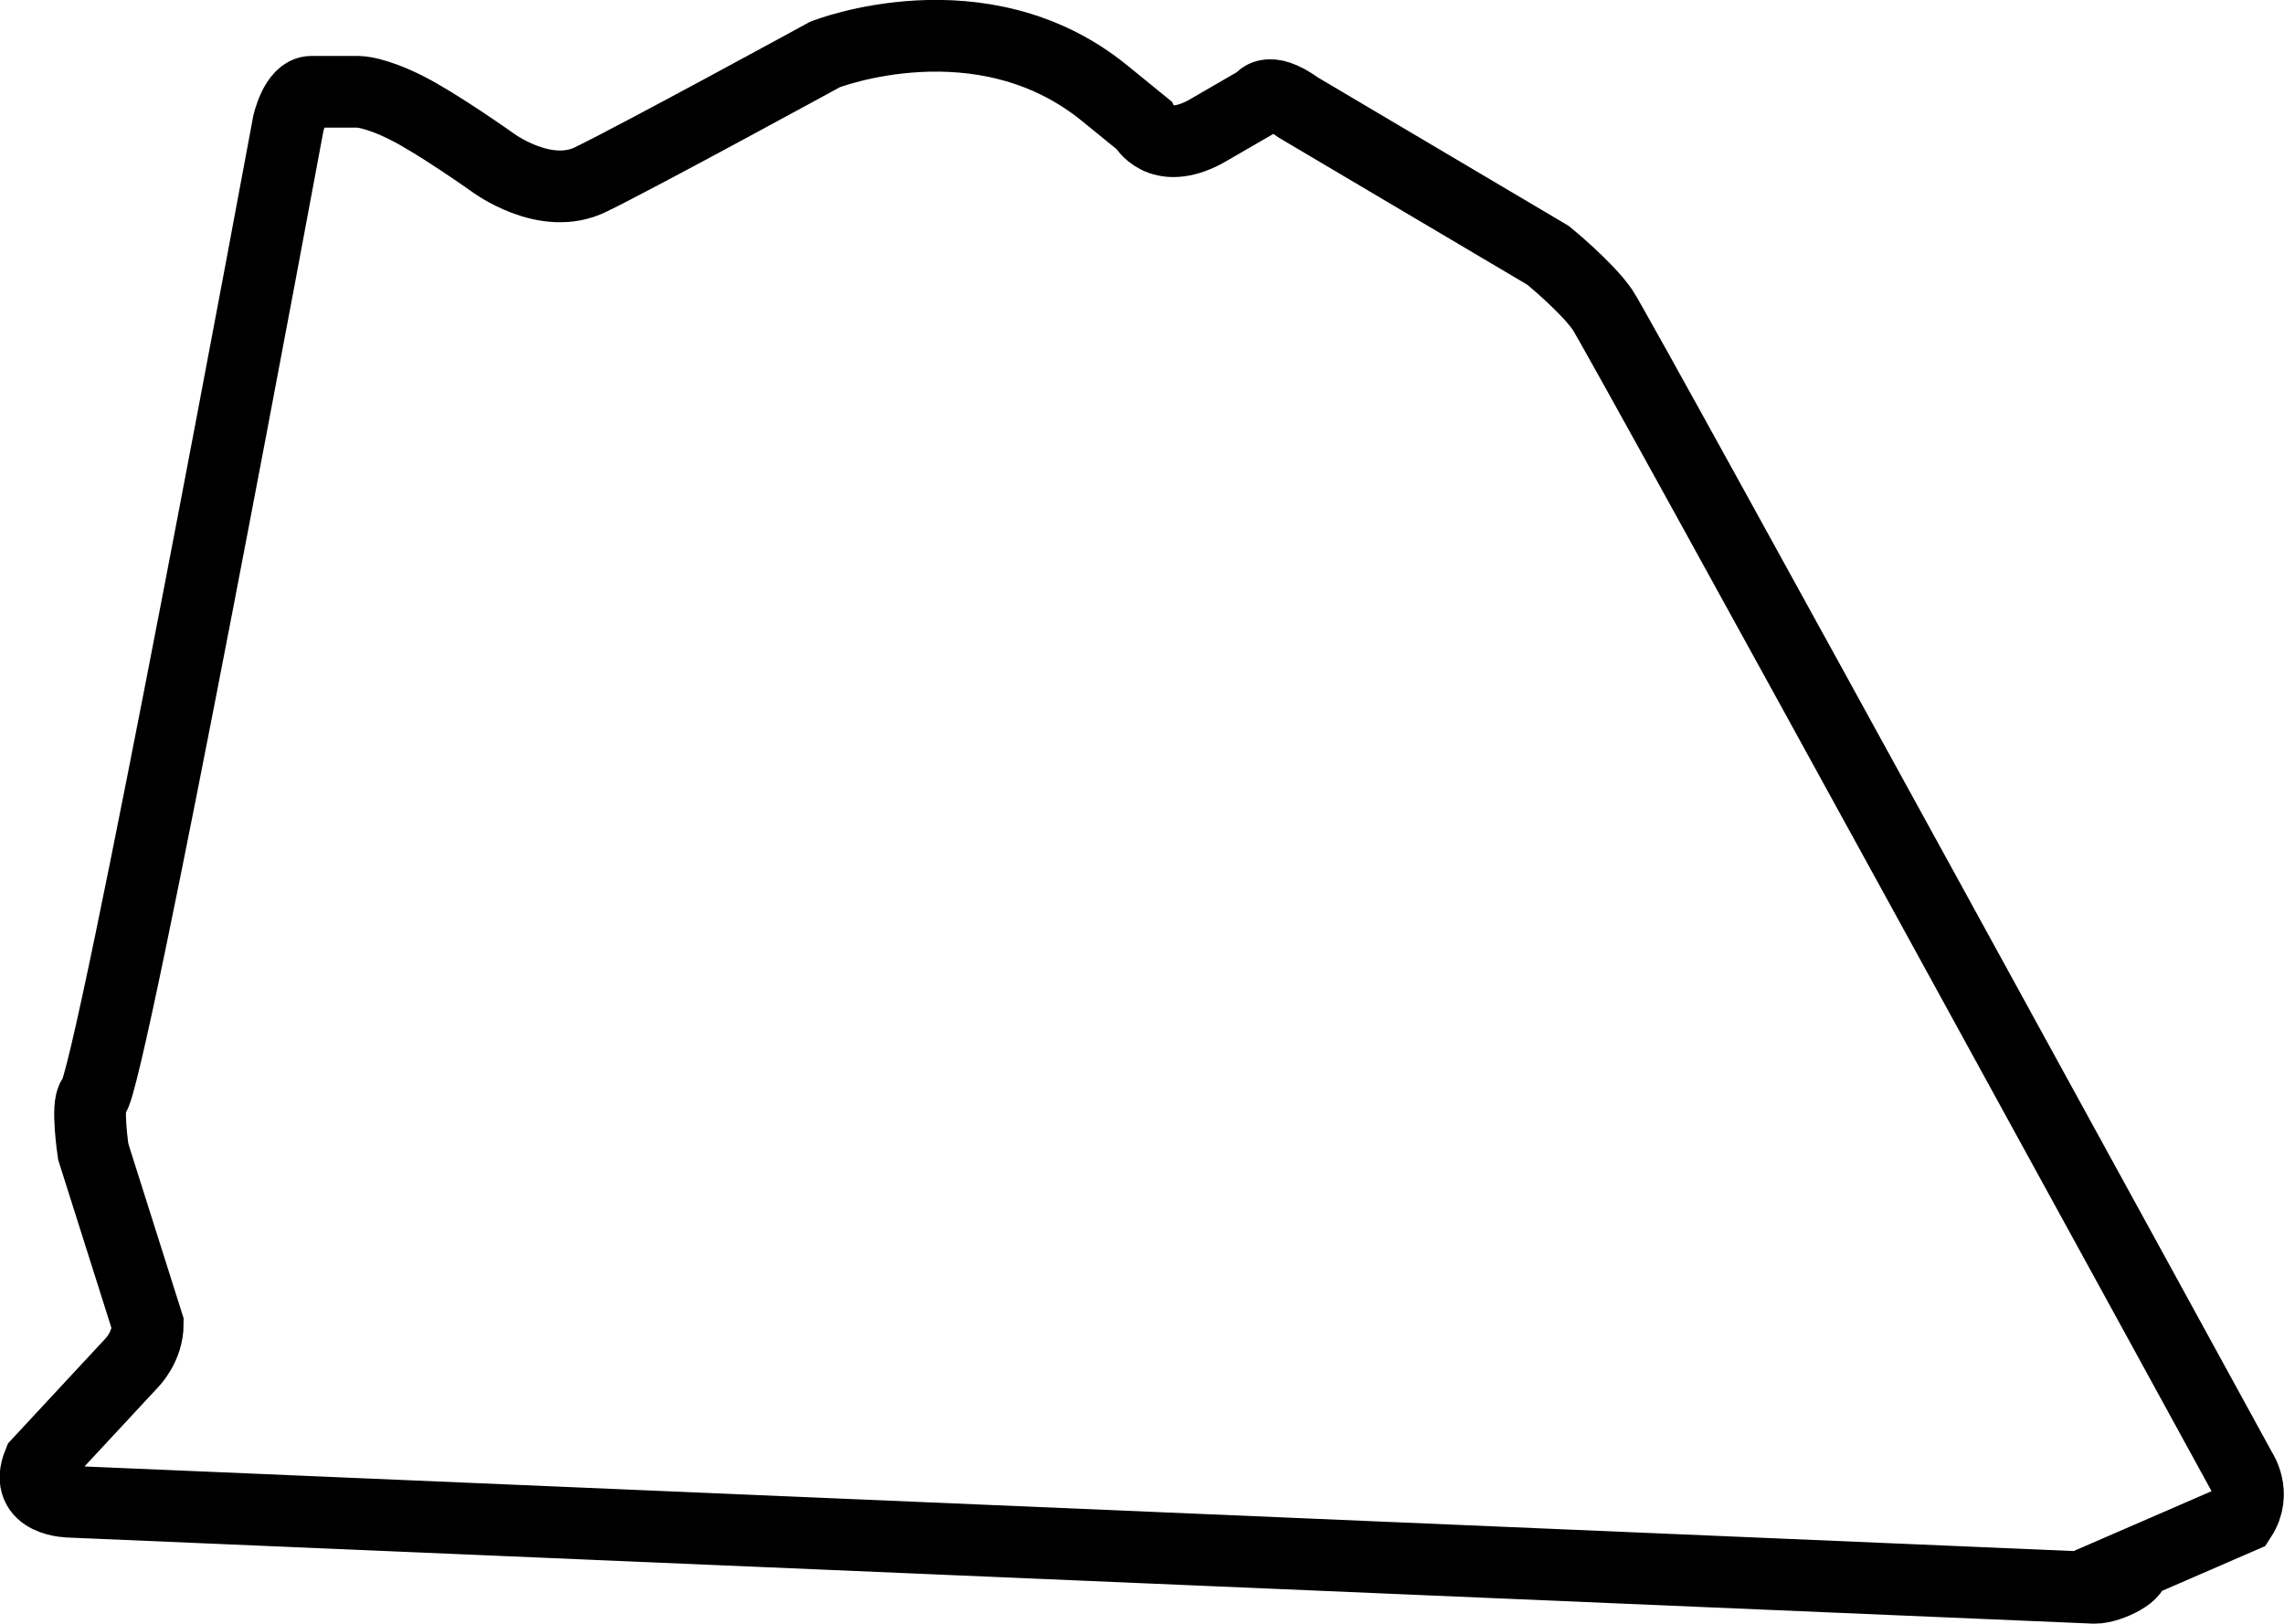 <?xml version="1.0" encoding="utf-8"?>
<!-- Generator: Adobe Illustrator 23.0.1, SVG Export Plug-In . SVG Version: 6.00 Build 0)  -->
<svg version="1.1" id="Layer_1" xmlns="http://www.w3.org/2000/svg" xmlns:xlink="http://www.w3.org/1999/xlink" x="0px" y="0px"
	 viewBox="0 0 15.92 11.32" style="enable-background:new 0 0 15.92 11.32;" xml:space="preserve">
<g style="display:none;">
	<g id="d9ayN6.tif" style="display:inline;">
	</g>
</g>
<g>
	<path style="fill:none;stroke:#000000;stroke-width:0.5;stroke-miterlimit:10;" d="M14.6,11.07l-14.11-0.6c0,0-0.33,0-0.22-0.27
		l0.65-0.7c0,0,0.11-0.11,0.11-0.27l-0.38-1.2c0,0-0.05-0.33,0-0.38C0.76,7.6,2.01,0.86,2.01,0.86s0.05-0.22,0.16-0.22
		c0.11,0,0.33,0,0.33,0s0.11,0,0.33,0.11s0.6,0.38,0.6,0.38S3.8,1.41,4.12,1.25c0.33-0.16,1.63-0.87,1.63-0.87S6.84-0.05,7.7,0.65
		l0.27,0.22c0,0,0.11,0.22,0.43,0.05L8.78,0.7c0,0,0.05-0.11,0.27,0.05l1.74,1.03c0,0,0.27,0.22,0.38,0.38s4.45,8.09,4.45,8.09
		s0.11,0.16,0,0.33l-0.76,0.33C14.92,10.96,14.71,11.07,14.6,11.07z"/>
</g>
</svg>
